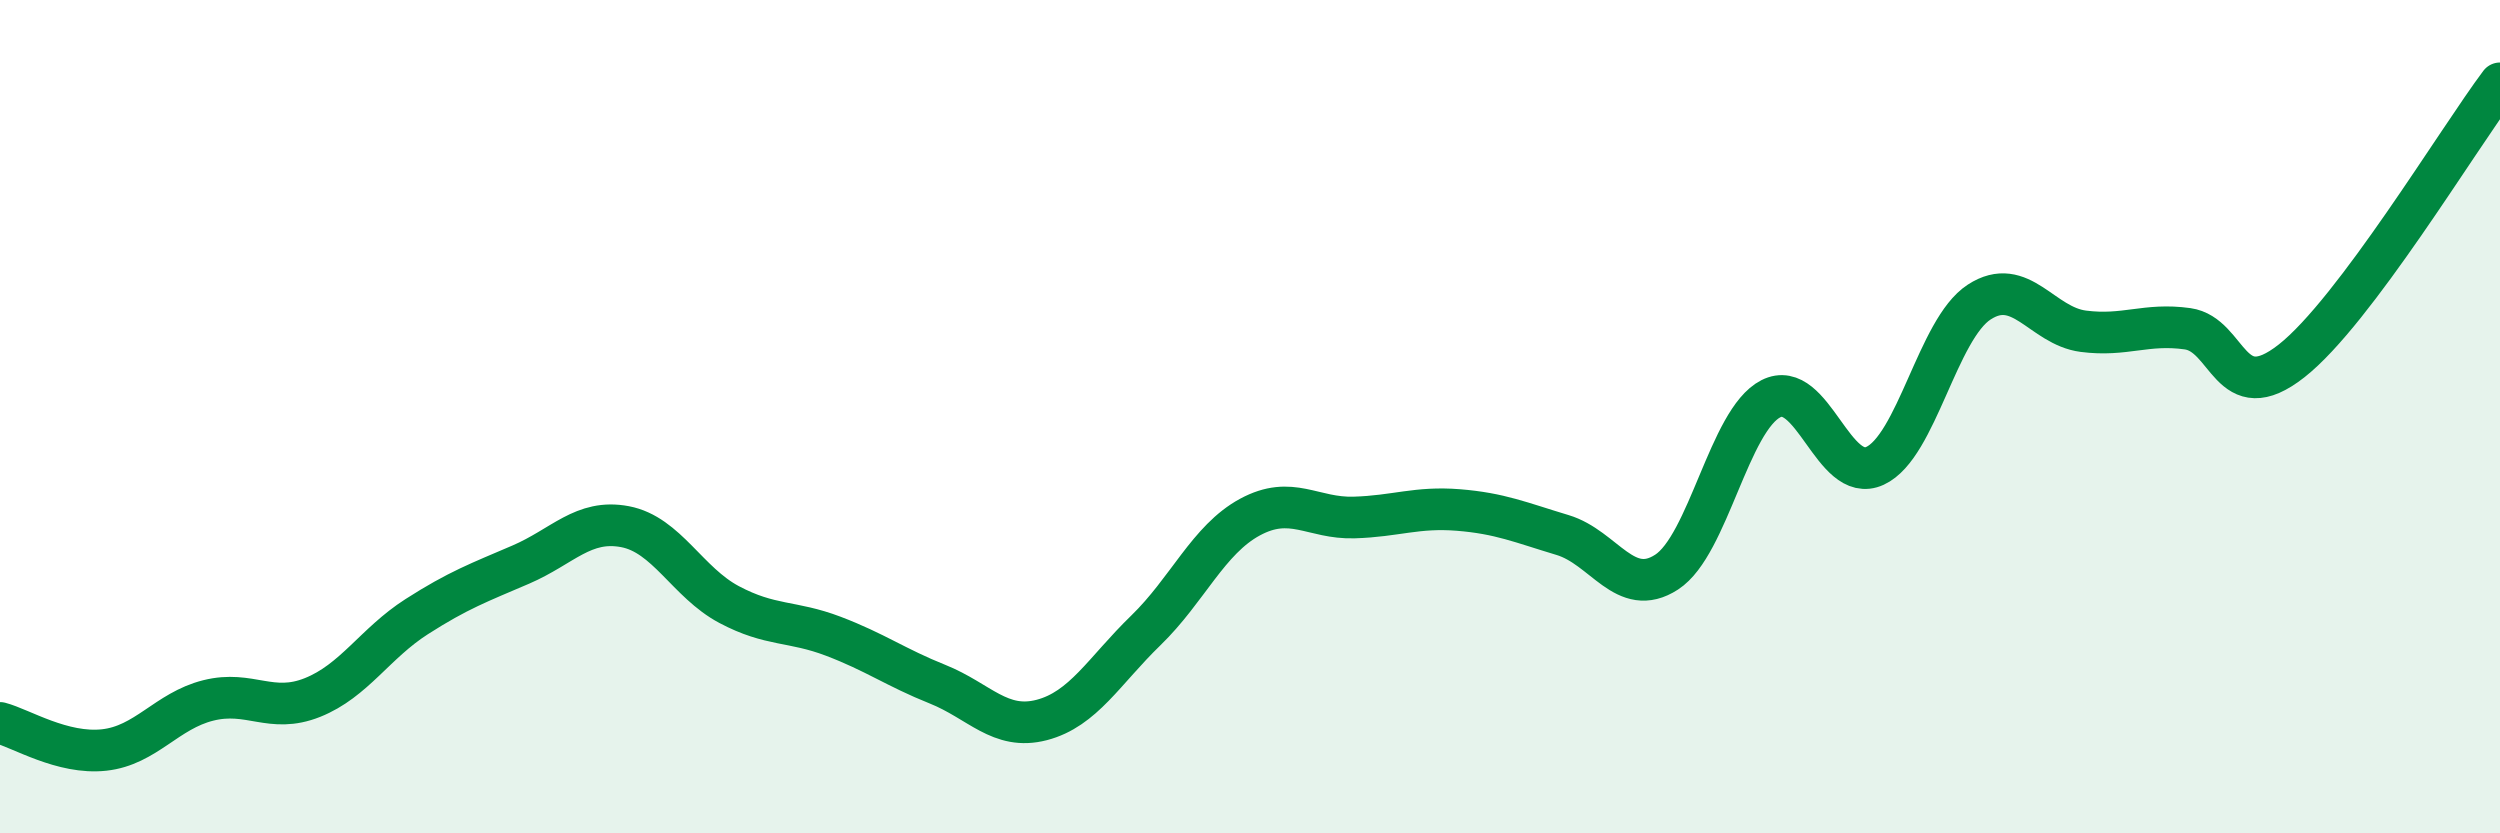 
    <svg width="60" height="20" viewBox="0 0 60 20" xmlns="http://www.w3.org/2000/svg">
      <path
        d="M 0,17.35 C 0.5,17.48 1.5,18.11 2.5,18 C 3.5,17.89 4,17.06 5,16.81 C 6,16.56 6.5,17.14 7.5,16.74 C 8.5,16.34 9,15.44 10,14.8 C 11,14.16 11.5,13.98 12.5,13.55 C 13.5,13.12 14,12.45 15,12.64 C 16,12.83 16.5,13.98 17.5,14.51 C 18.5,15.04 19,14.89 20,15.27 C 21,15.65 21.5,16.02 22.5,16.42 C 23.5,16.82 24,17.54 25,17.28 C 26,17.02 26.5,16.1 27.5,15.13 C 28.5,14.16 29,12.95 30,12.41 C 31,11.87 31.5,12.45 32.5,12.42 C 33.5,12.39 34,12.16 35,12.24 C 36,12.32 36.5,12.54 37.5,12.84 C 38.5,13.14 39,14.38 40,13.73 C 41,13.08 41.5,10.08 42.5,9.57 C 43.5,9.06 44,11.64 45,11.18 C 46,10.72 46.5,7.9 47.5,7.25 C 48.5,6.6 49,7.82 50,7.95 C 51,8.08 51.5,7.75 52.5,7.89 C 53.5,8.03 53.5,9.84 55,8.66 C 56.5,7.48 59,3.33 60,2L60 20L0 20Z"
        fill="#008740"
        opacity="0.1"
        stroke-linecap="round"
        stroke-linejoin="round"
      />
      <path
        d="M 0,17.35 C 0.5,17.48 1.5,18.11 2.5,18 C 3.5,17.89 4,17.06 5,16.81 C 6,16.56 6.5,17.14 7.5,16.74 C 8.5,16.34 9,15.44 10,14.8 C 11,14.16 11.5,13.98 12.5,13.55 C 13.5,13.12 14,12.45 15,12.64 C 16,12.83 16.5,13.98 17.5,14.51 C 18.5,15.04 19,14.89 20,15.27 C 21,15.65 21.5,16.02 22.5,16.42 C 23.5,16.82 24,17.54 25,17.28 C 26,17.02 26.5,16.1 27.5,15.13 C 28.5,14.16 29,12.95 30,12.41 C 31,11.87 31.5,12.45 32.5,12.42 C 33.5,12.39 34,12.16 35,12.24 C 36,12.32 36.5,12.54 37.5,12.84 C 38.5,13.14 39,14.38 40,13.73 C 41,13.08 41.5,10.08 42.5,9.57 C 43.5,9.06 44,11.64 45,11.18 C 46,10.72 46.5,7.9 47.5,7.25 C 48.5,6.6 49,7.82 50,7.95 C 51,8.08 51.5,7.75 52.5,7.89 C 53.5,8.03 53.5,9.84 55,8.66 C 56.5,7.48 59,3.33 60,2"
        stroke="#008740"
        stroke-width="1"
        fill="none"
        stroke-linecap="round"
        stroke-linejoin="round"
      />
    </svg>
  